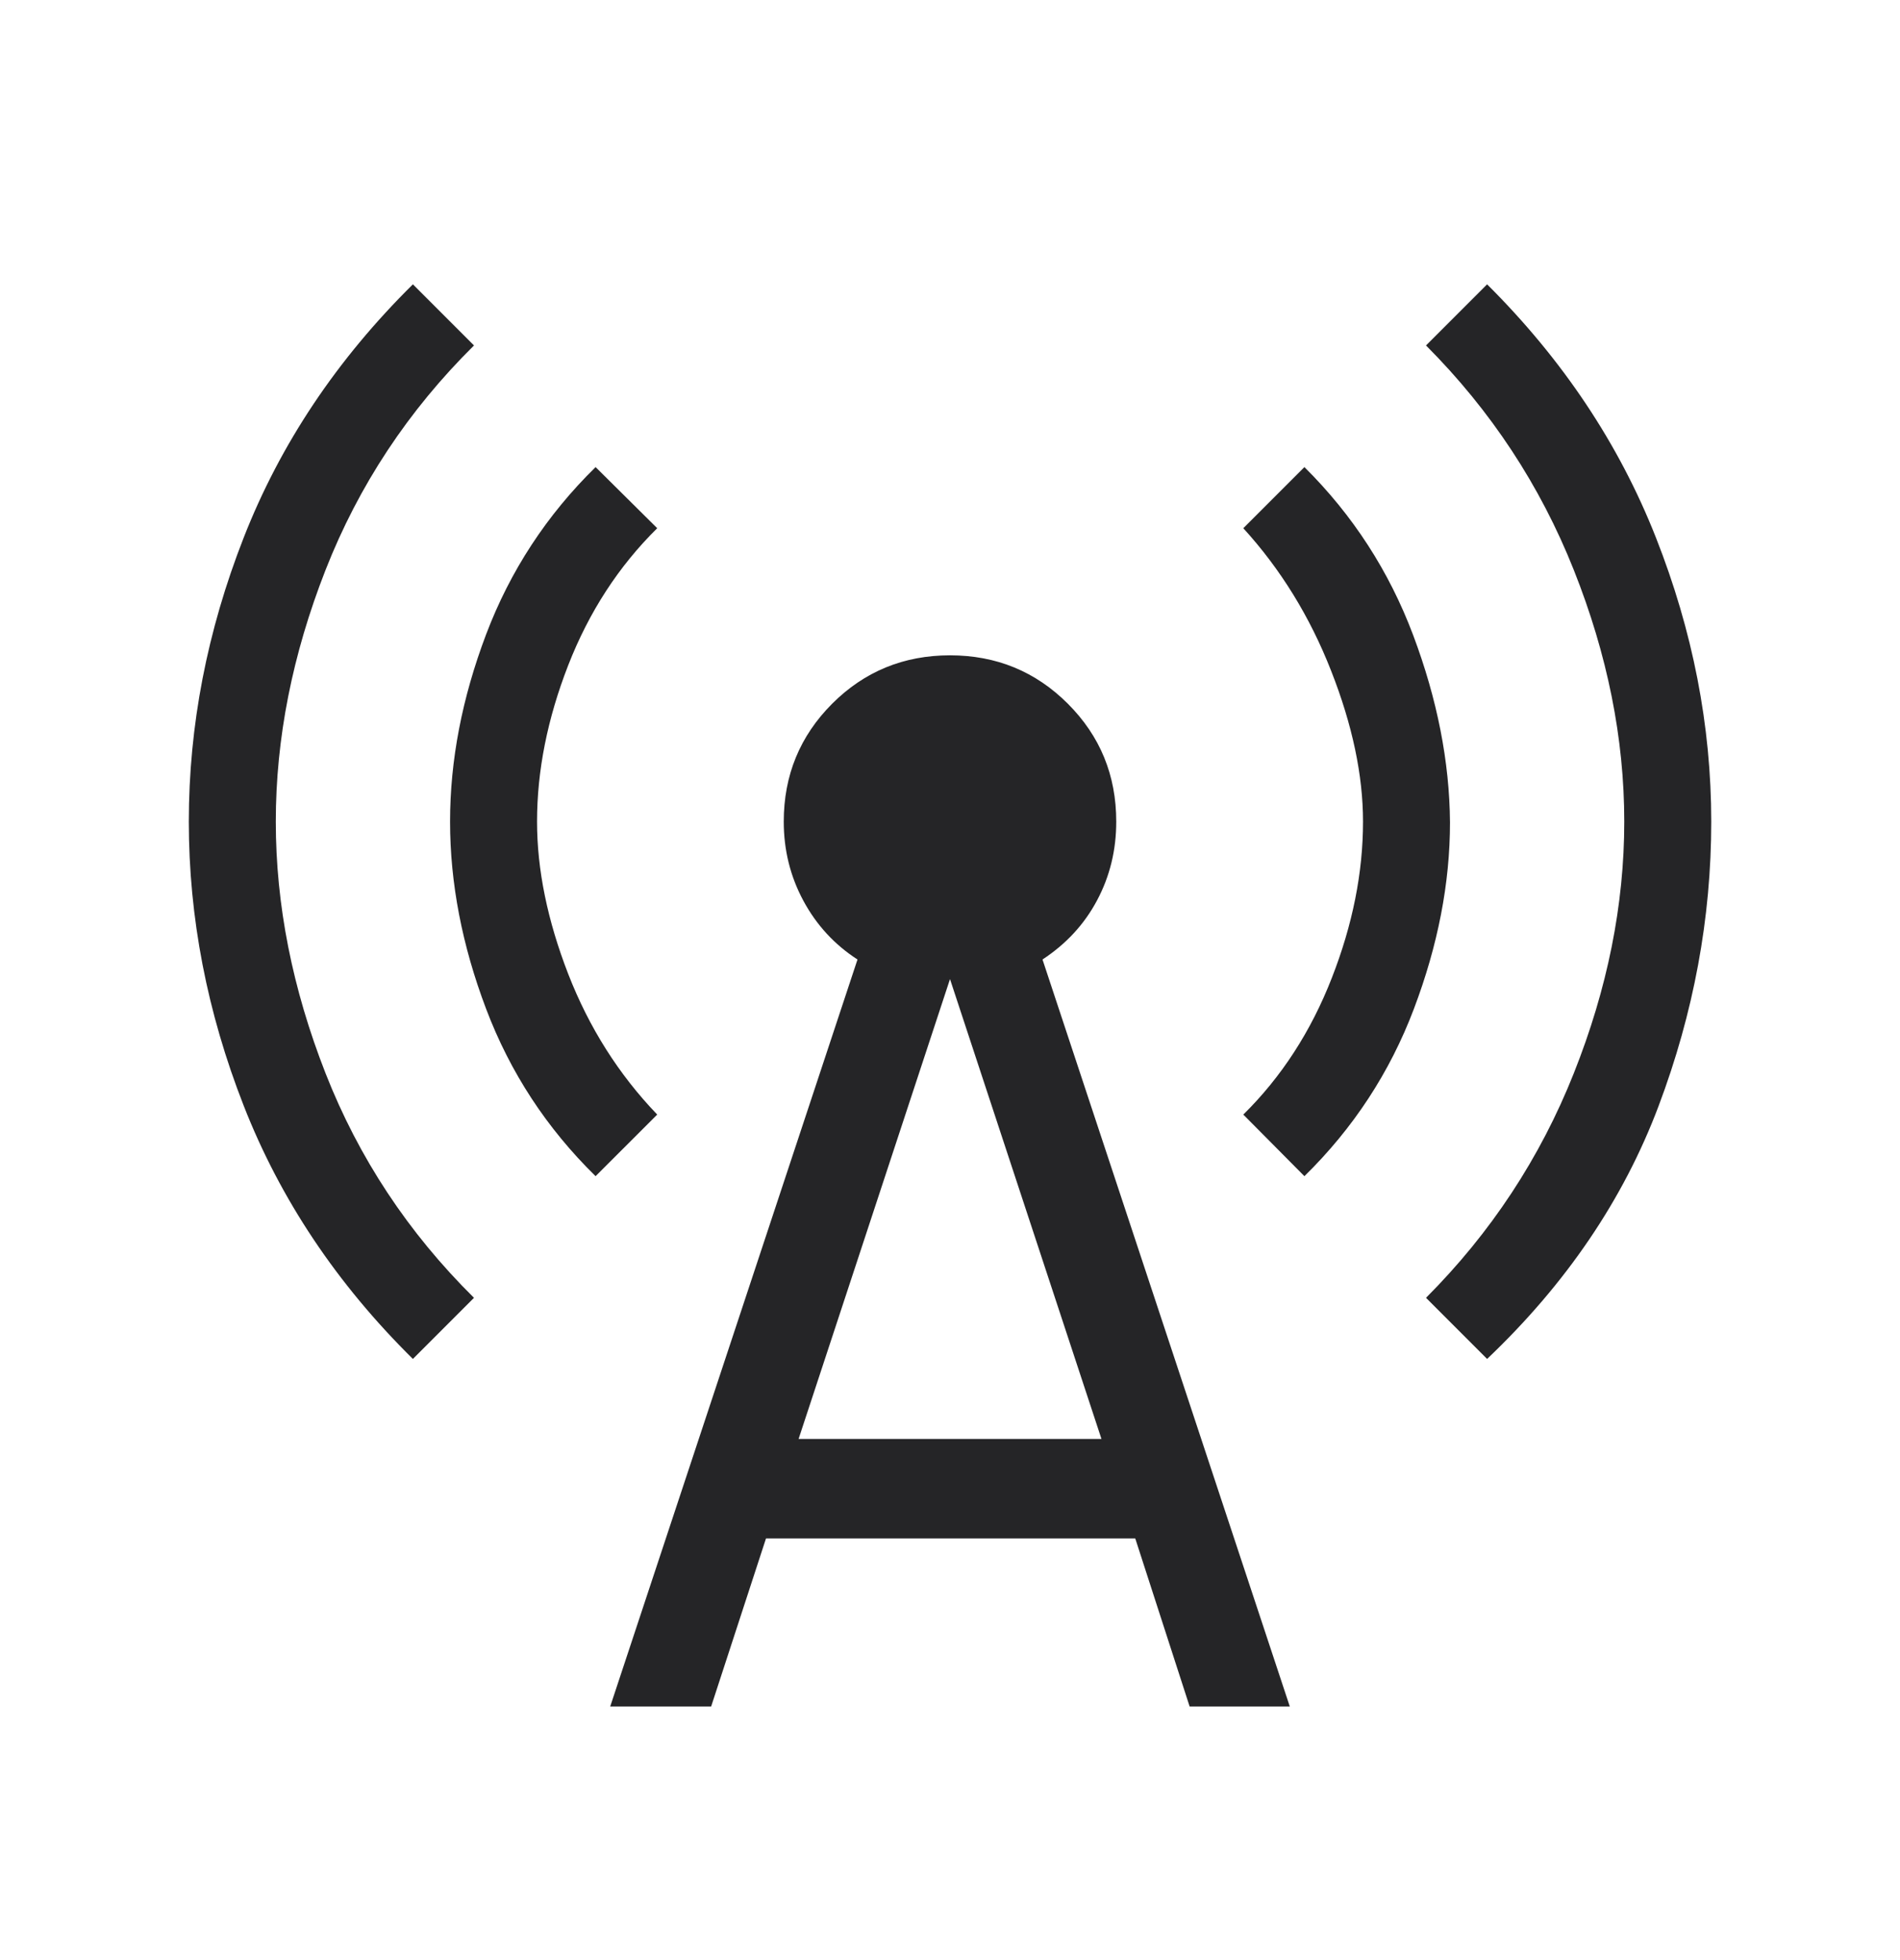 <svg width="32" height="33" viewBox="0 0 32 33" fill="none" xmlns="http://www.w3.org/2000/svg">
<g id="network">
<path id="Intersect" fill-rule="evenodd" clip-rule="evenodd" d="M4.105 18.617C4.722 20.192 5.671 21.613 6.954 22.879L7.983 21.85C6.875 20.755 6.042 19.494 5.483 18.07C4.924 16.645 4.645 15.233 4.645 13.833C4.645 12.433 4.924 11.021 5.483 9.596C6.042 8.172 6.875 6.912 7.983 5.816L6.954 4.787C5.671 6.054 4.722 7.475 4.105 9.05C3.488 10.624 3.18 12.219 3.18 13.833C3.18 15.447 3.488 17.042 4.105 18.617ZM8.187 16.985C8.592 18.055 9.206 18.994 10.031 19.802L11.069 18.765C10.42 18.089 9.921 17.3 9.57 16.398C9.22 15.496 9.045 14.641 9.045 13.833C9.045 12.975 9.22 12.098 9.57 11.2C9.92 10.303 10.419 9.534 11.069 8.893L10.031 7.864C9.206 8.673 8.592 9.612 8.187 10.681C7.782 11.751 7.58 12.801 7.58 13.833C7.58 14.865 7.782 15.916 8.187 16.985ZM14.442 16.154L10.277 28.731H11.977L12.901 25.901H19.12L20.036 28.731H21.723L17.558 16.154C17.957 15.892 18.264 15.56 18.478 15.156C18.693 14.752 18.8 14.311 18.8 13.833C18.8 13.053 18.529 12.392 17.985 11.848C17.442 11.305 16.78 11.033 16 11.033C15.22 11.033 14.558 11.305 14.015 11.848C13.472 12.392 13.2 13.053 13.2 13.833C13.2 14.311 13.31 14.755 13.53 15.164C13.751 15.574 14.055 15.904 14.442 16.154ZM18.551 24.226H13.45L16 16.484L18.551 24.226ZM20.94 18.765L21.969 19.802C22.793 18.994 23.408 18.055 23.813 16.985C24.218 15.915 24.421 14.869 24.421 13.846C24.413 12.823 24.206 11.772 23.801 10.694C23.395 9.616 22.785 8.673 21.969 7.864L20.94 8.893C21.569 9.583 22.062 10.383 22.419 11.294C22.777 12.204 22.956 13.051 22.956 13.833C22.956 14.691 22.781 15.569 22.43 16.466C22.08 17.363 21.584 18.13 20.94 18.765ZM24.017 21.85L25.046 22.879C26.378 21.613 27.341 20.194 27.933 18.624C28.525 17.053 28.821 15.457 28.821 13.833C28.821 12.219 28.51 10.624 27.889 9.05C27.268 7.475 26.32 6.054 25.046 4.787L24.017 5.816C25.11 6.912 25.94 8.172 26.506 9.596C27.073 11.021 27.356 12.433 27.356 13.833C27.356 15.233 27.073 16.645 26.506 18.07C25.94 19.494 25.11 20.755 24.017 21.85Z" fill="#252527"/>
</g>
</svg>
